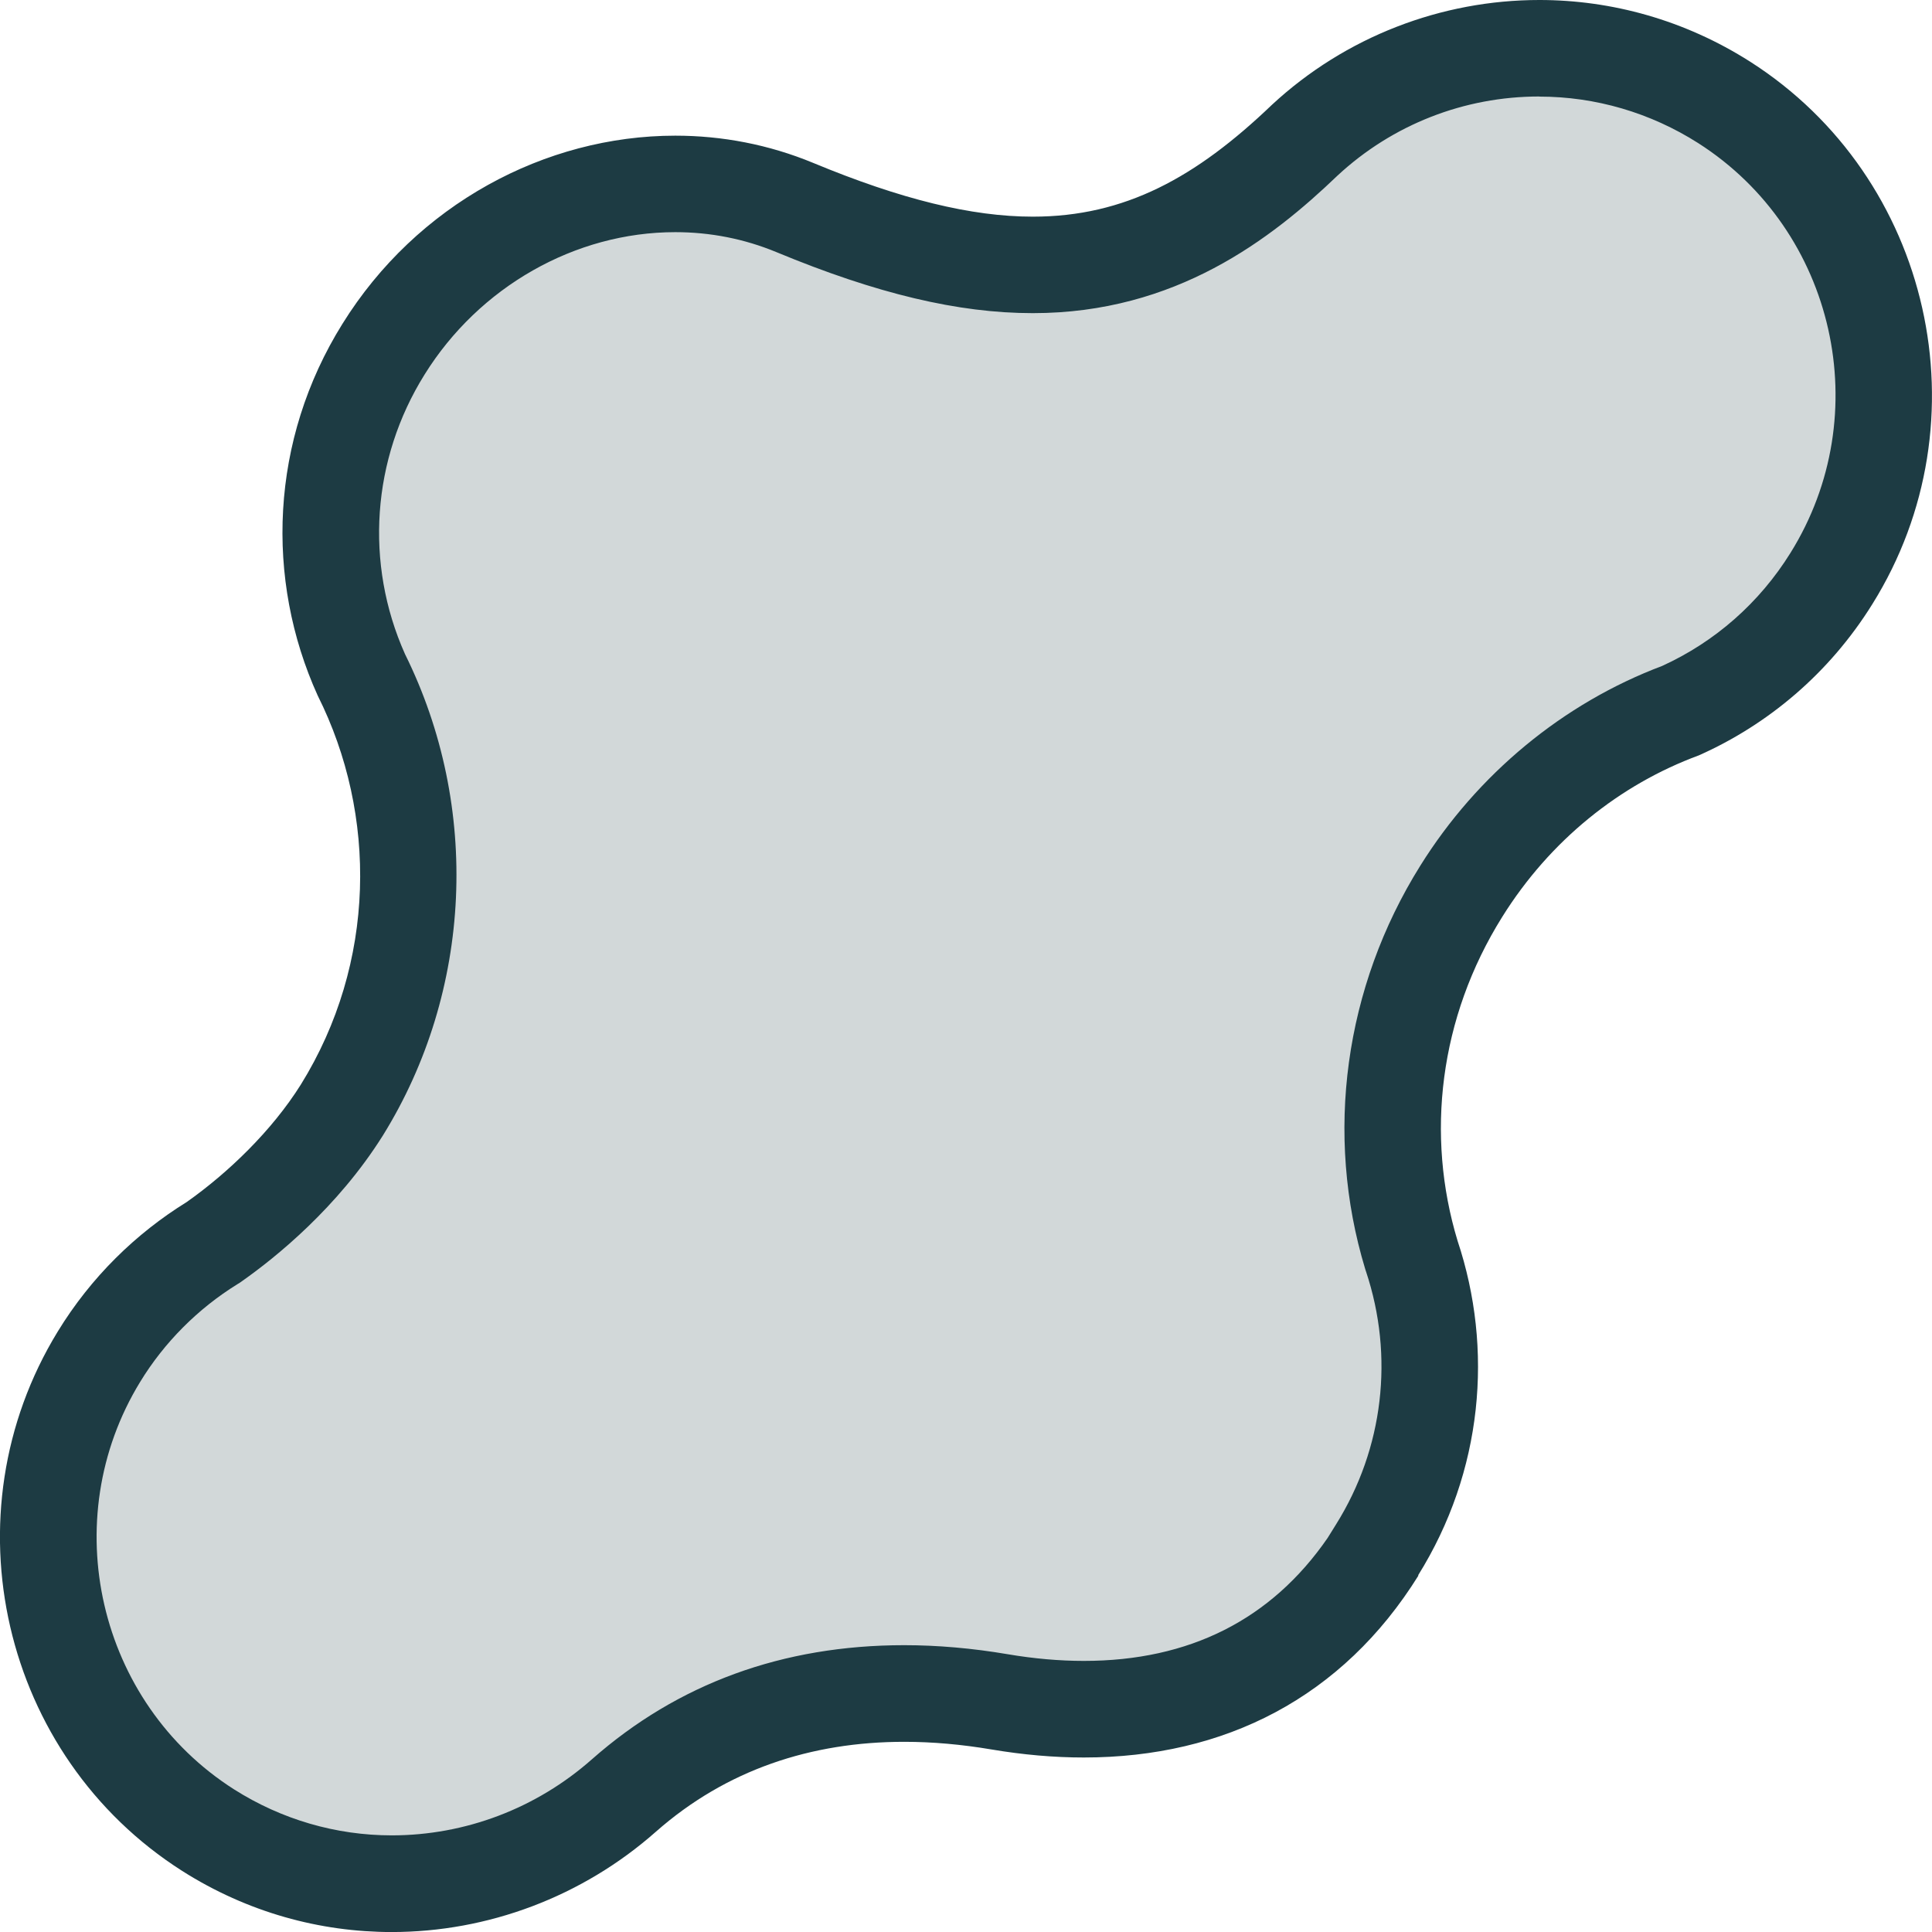 <?xml version="1.0" encoding="UTF-8"?><svg id="a" xmlns="http://www.w3.org/2000/svg" viewBox="0 0 50 50"><defs><style>.d{fill:#d2d8d9;}.e{fill:#1d3b43;}</style></defs><g id="b"><path class="d" d="M10.139,48.75c-1.681,0-3.323-.479-4.752-1.386C1.29,44.757.022,39.261,2.562,35.113c.725-1.189,1.737-2.206,2.927-2.941,1.387-.976,2.587-2.213,3.356-3.438,2.102-3.388,2.29-7.713.495-11.294-1.219-2.691-1.008-5.847.584-8.399,1.641-2.641,4.534-4.281,7.554-4.281,1.073,0,2.113.206,3.092.611,2.442,1.014,4.4,1.486,6.16,1.485,2.537,0,4.713-1,7.053-3.242,1.64-1.521,3.796-2.365,6.056-2.365,1.691,0,3.347.485,4.787,1.401,4.125,2.634,5.369,8.162,2.771,12.322-.947,1.522-2.309,2.708-3.938,3.434-2.262.83-4.293,2.497-5.643,4.664-1.772,2.835-2.242,6.265-1.289,9.408.861,2.585.534,5.354-.888,7.63l-.247.396c-1.685,2.441-4.213,3.729-7.343,3.729h-.001c-.698,0-1.432-.064-2.18-.19-.842-.143-1.673-.216-2.468-.216-2.827,0-5.268.888-7.254,2.639-1.666,1.473-3.8,2.283-6.009,2.283Z"/><path class="e" d="M39.838,2.5c1.453,0,2.876.417,4.112,1.204,3.552,2.268,4.622,7.026,2.384,10.61-.801,1.287-1.948,2.296-3.319,2.921-2.559.965-4.78,2.799-6.259,5.171-1.964,3.143-2.483,6.946-1.425,10.435l.01.032.011.032c.733,2.199.451,4.583-.772,6.541l-.222.357c-1.456,2.111-3.576,3.181-6.309,3.181-.629,0-1.292-.058-1.969-.173-.912-.155-1.814-.234-2.68-.234-3.141,0-5.859.993-8.081,2.953-1.437,1.27-3.277,1.969-5.181,1.969-1.443,0-2.854-.412-4.08-1.19-3.526-2.244-4.617-6.974-2.43-10.547.623-1.021,1.494-1.895,2.517-2.528l.065-.04.062-.044c.855-.603,2.463-1.893,3.637-3.764,2.317-3.734,2.534-8.502.572-12.459-1.047-2.344-.86-5.042.505-7.231,1.413-2.275,3.899-3.688,6.49-3.688.908 0,1.788.174,2.613.515,2.599,1.079,4.709,1.581,6.64,1.581,3.697,0,6.173-1.918,7.888-3.562,1.422-1.319,3.276-2.045,5.22-2.045M39.838,0c-2.528,0-5.014.945-6.92,2.712-1.968,1.885-3.81,2.895-6.188,2.895-1.589,0-3.416-.45-5.682-1.39-1.154-.478-2.365-.706-3.571-.706-3.37-0-6.697,1.783-8.614,4.869-1.877,3.009-2.005,6.613-.641,9.621,1.546,3.084,1.515,6.924-.437,10.069-.748,1.192-1.875,2.278-2.955,3.04-1.313.812-2.476,1.943-3.336,3.351-2.899,4.736-1.453,10.985,3.222,13.959,1.69,1.073,3.567,1.581,5.422,1.581,2.483,0,4.928-.91,6.836-2.596,1.82-1.605,4.022-2.327,6.426-2.327.736,0,1.491.068,2.26.198.819.138,1.617.208,2.388.208,3.646,0,6.698-1.554,8.663-4.712l-.012-0c1.681-2.691,1.955-5.861,1.024-8.656-.829-2.733-.479-5.773,1.153-8.384,1.239-1.987,3.05-3.431,5.09-4.183,1.787-.795,3.374-2.12,4.49-3.914,2.957-4.734,1.536-11.04-3.161-14.038-1.698-1.081-3.589-1.597-5.458-1.597h0Z"/></g></svg>